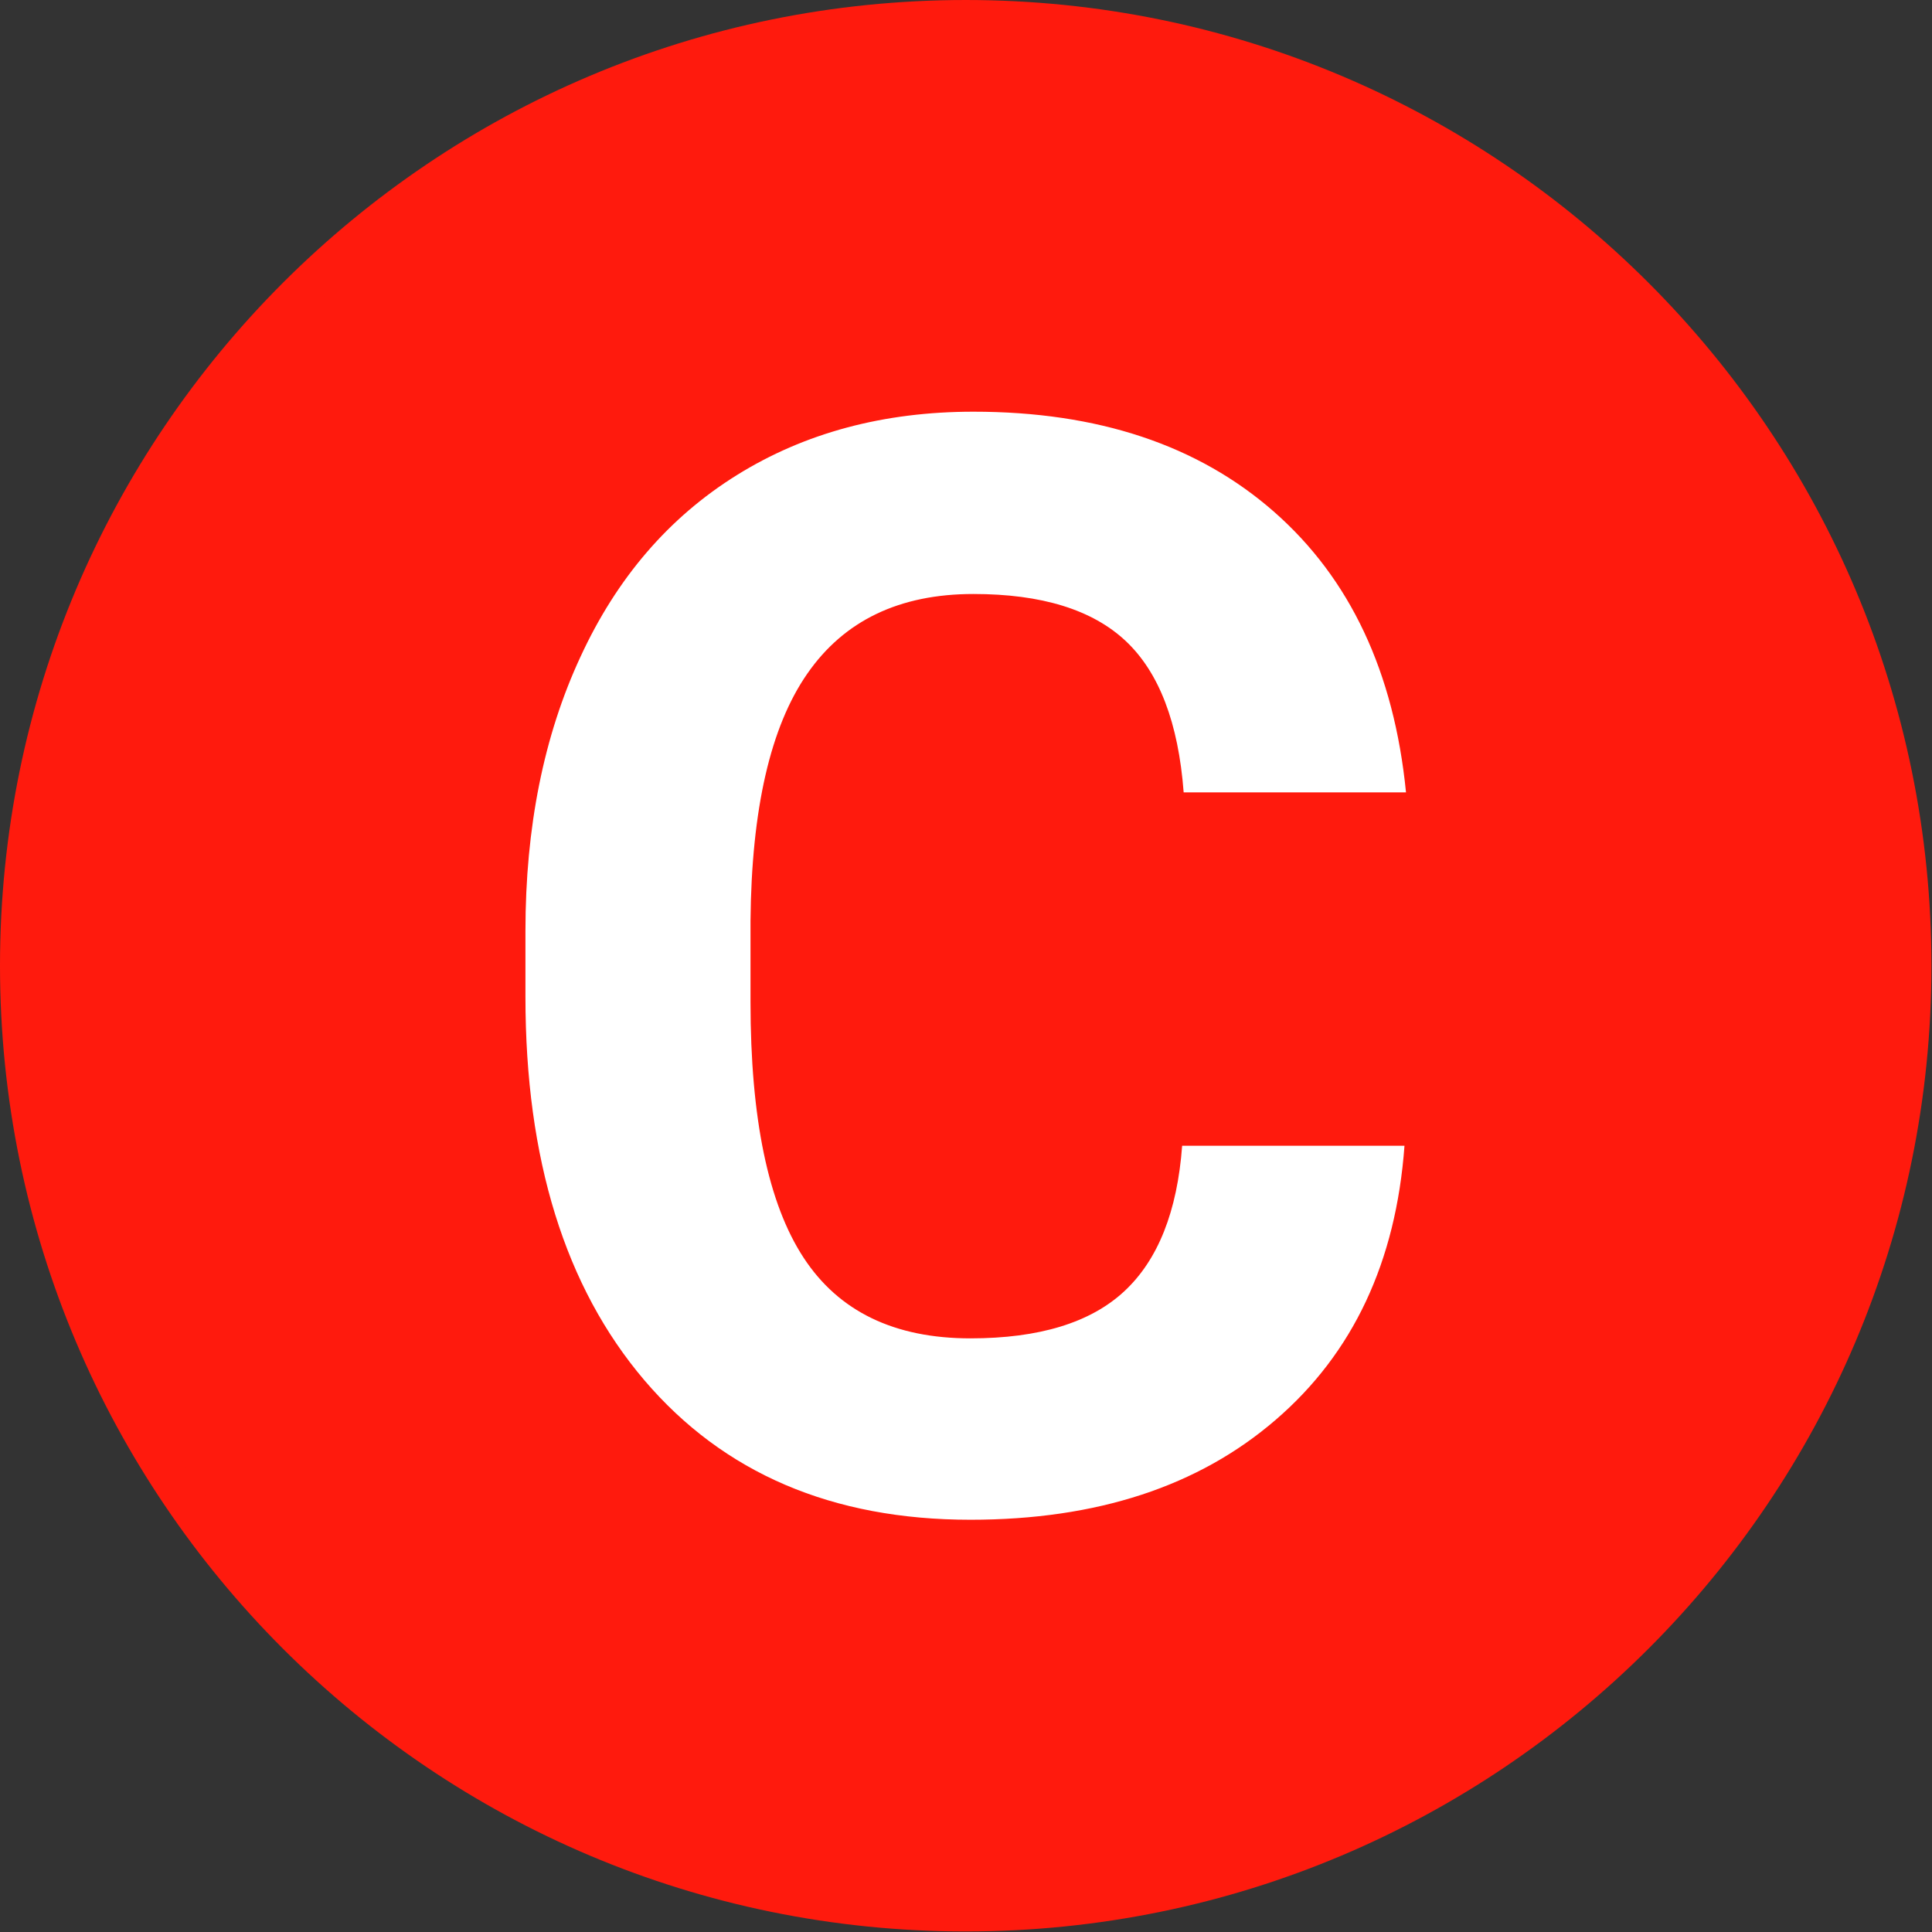 <svg xmlns="http://www.w3.org/2000/svg" version="1.1" xmlns:xlink="http://www.w3.org/1999/xlink" xmlns:svgjs="http://svgjs.dev/svgjs" width="1000" height="1000" viewBox="0 0 1000 1000"><rect x="0" y="0" width="1000" height="1000" fill="#333333" stroke="none"/><g transform="matrix(1,0,0,1,-0.142,-0.142)"><svg viewBox="0 0 334 334" data-background-color="#ffffff" preserveAspectRatio="xMidYMid meet" height="1000" width="1000" xmlns="http://www.w3.org/2000/svg" xmlns:xlink="http://www.w3.org/1999/xlink"><g id="tight-bounds" transform="matrix(1,0,0,1,0.047,0.048)"><svg viewBox="0 0 333.905 333.905" height="333.905" width="333.905"><g><svg></svg></g><g><svg viewBox="0 0 333.905 333.905" height="333.905" width="333.905"><g><path d="M0 166.952c0-92.205 74.747-166.952 166.952-166.952 92.205 0 166.952 74.747 166.953 166.952 0 92.205-74.747 166.952-166.953 166.953-92.205 0-166.952-74.747-166.952-166.953zM166.952 316.63c82.665 0 149.677-67.013 149.678-149.678 0-82.665-67.013-149.677-149.678-149.677-82.665 0-149.677 67.013-149.677 149.677 0 82.665 67.013 149.677 149.677 149.678z" data-fill-palette-color="tertiary" fill="#ff1a0d" stroke="transparent"></path><ellipse rx="160.274" ry="160.274" cx="166.952" cy="166.952" fill="#ff1a0d" stroke="transparent" stroke-width="0" fill-opacity="1" data-fill-palette-color="tertiary"></ellipse></g><g transform="matrix(1,0,0,1,90.828,71.173)"><svg viewBox="0 0 152.248 191.558" height="191.558" width="152.248"><g><svg viewBox="0 0 152.248 191.558" height="191.558" width="152.248"><g><svg viewBox="0 0 152.248 191.558" height="191.558" width="152.248"><g id="textblocktransform"><svg viewBox="0 0 152.248 191.558" height="191.558" width="152.248" id="textblock"><g><svg viewBox="0 0 152.248 191.558" height="191.558" width="152.248"><g transform="matrix(1,0,0,1,0,0)"><svg width="152.248" viewBox="2.1 -36.04 29.03 36.53" height="191.558" data-palette-color="#ffffff"><path d="M23.75-11.84L31.08-11.84Q30.66-6.1 26.84-2.81 23.02 0.49 16.77 0.49L16.77 0.49Q9.94 0.49 6.02-4.11 2.1-8.72 2.1-16.75L2.1-16.75 2.1-18.92Q2.1-24.05 3.91-27.95 5.71-31.86 9.07-33.95 12.43-36.04 16.87-36.04L16.87-36.04Q23.02-36.04 26.78-32.74 30.54-29.44 31.13-23.49L31.13-23.49 23.8-23.49Q23.54-26.93 21.89-28.48 20.24-30.03 16.87-30.03L16.87-30.03Q13.21-30.03 11.39-27.4 9.57-24.78 9.52-19.26L9.52-19.26 9.52-16.58Q9.52-10.82 11.27-8.15 13.01-5.49 16.77-5.49L16.77-5.49Q20.17-5.49 21.84-7.04 23.51-8.59 23.75-11.84L23.75-11.84Z" opacity="1" transform="matrix(1,0,0,1,0,0)" fill="#ffffff" class="undefined-text-0" data-fill-palette-color="quaternary" id="text-0"></path></svg></g></svg></g></svg></g></svg></g><g></g></svg></g></svg></g></svg></g><defs></defs></svg><rect width="333.905" height="333.905" fill="none" stroke="none" visibility="hidden"></rect></g></svg></g></svg>